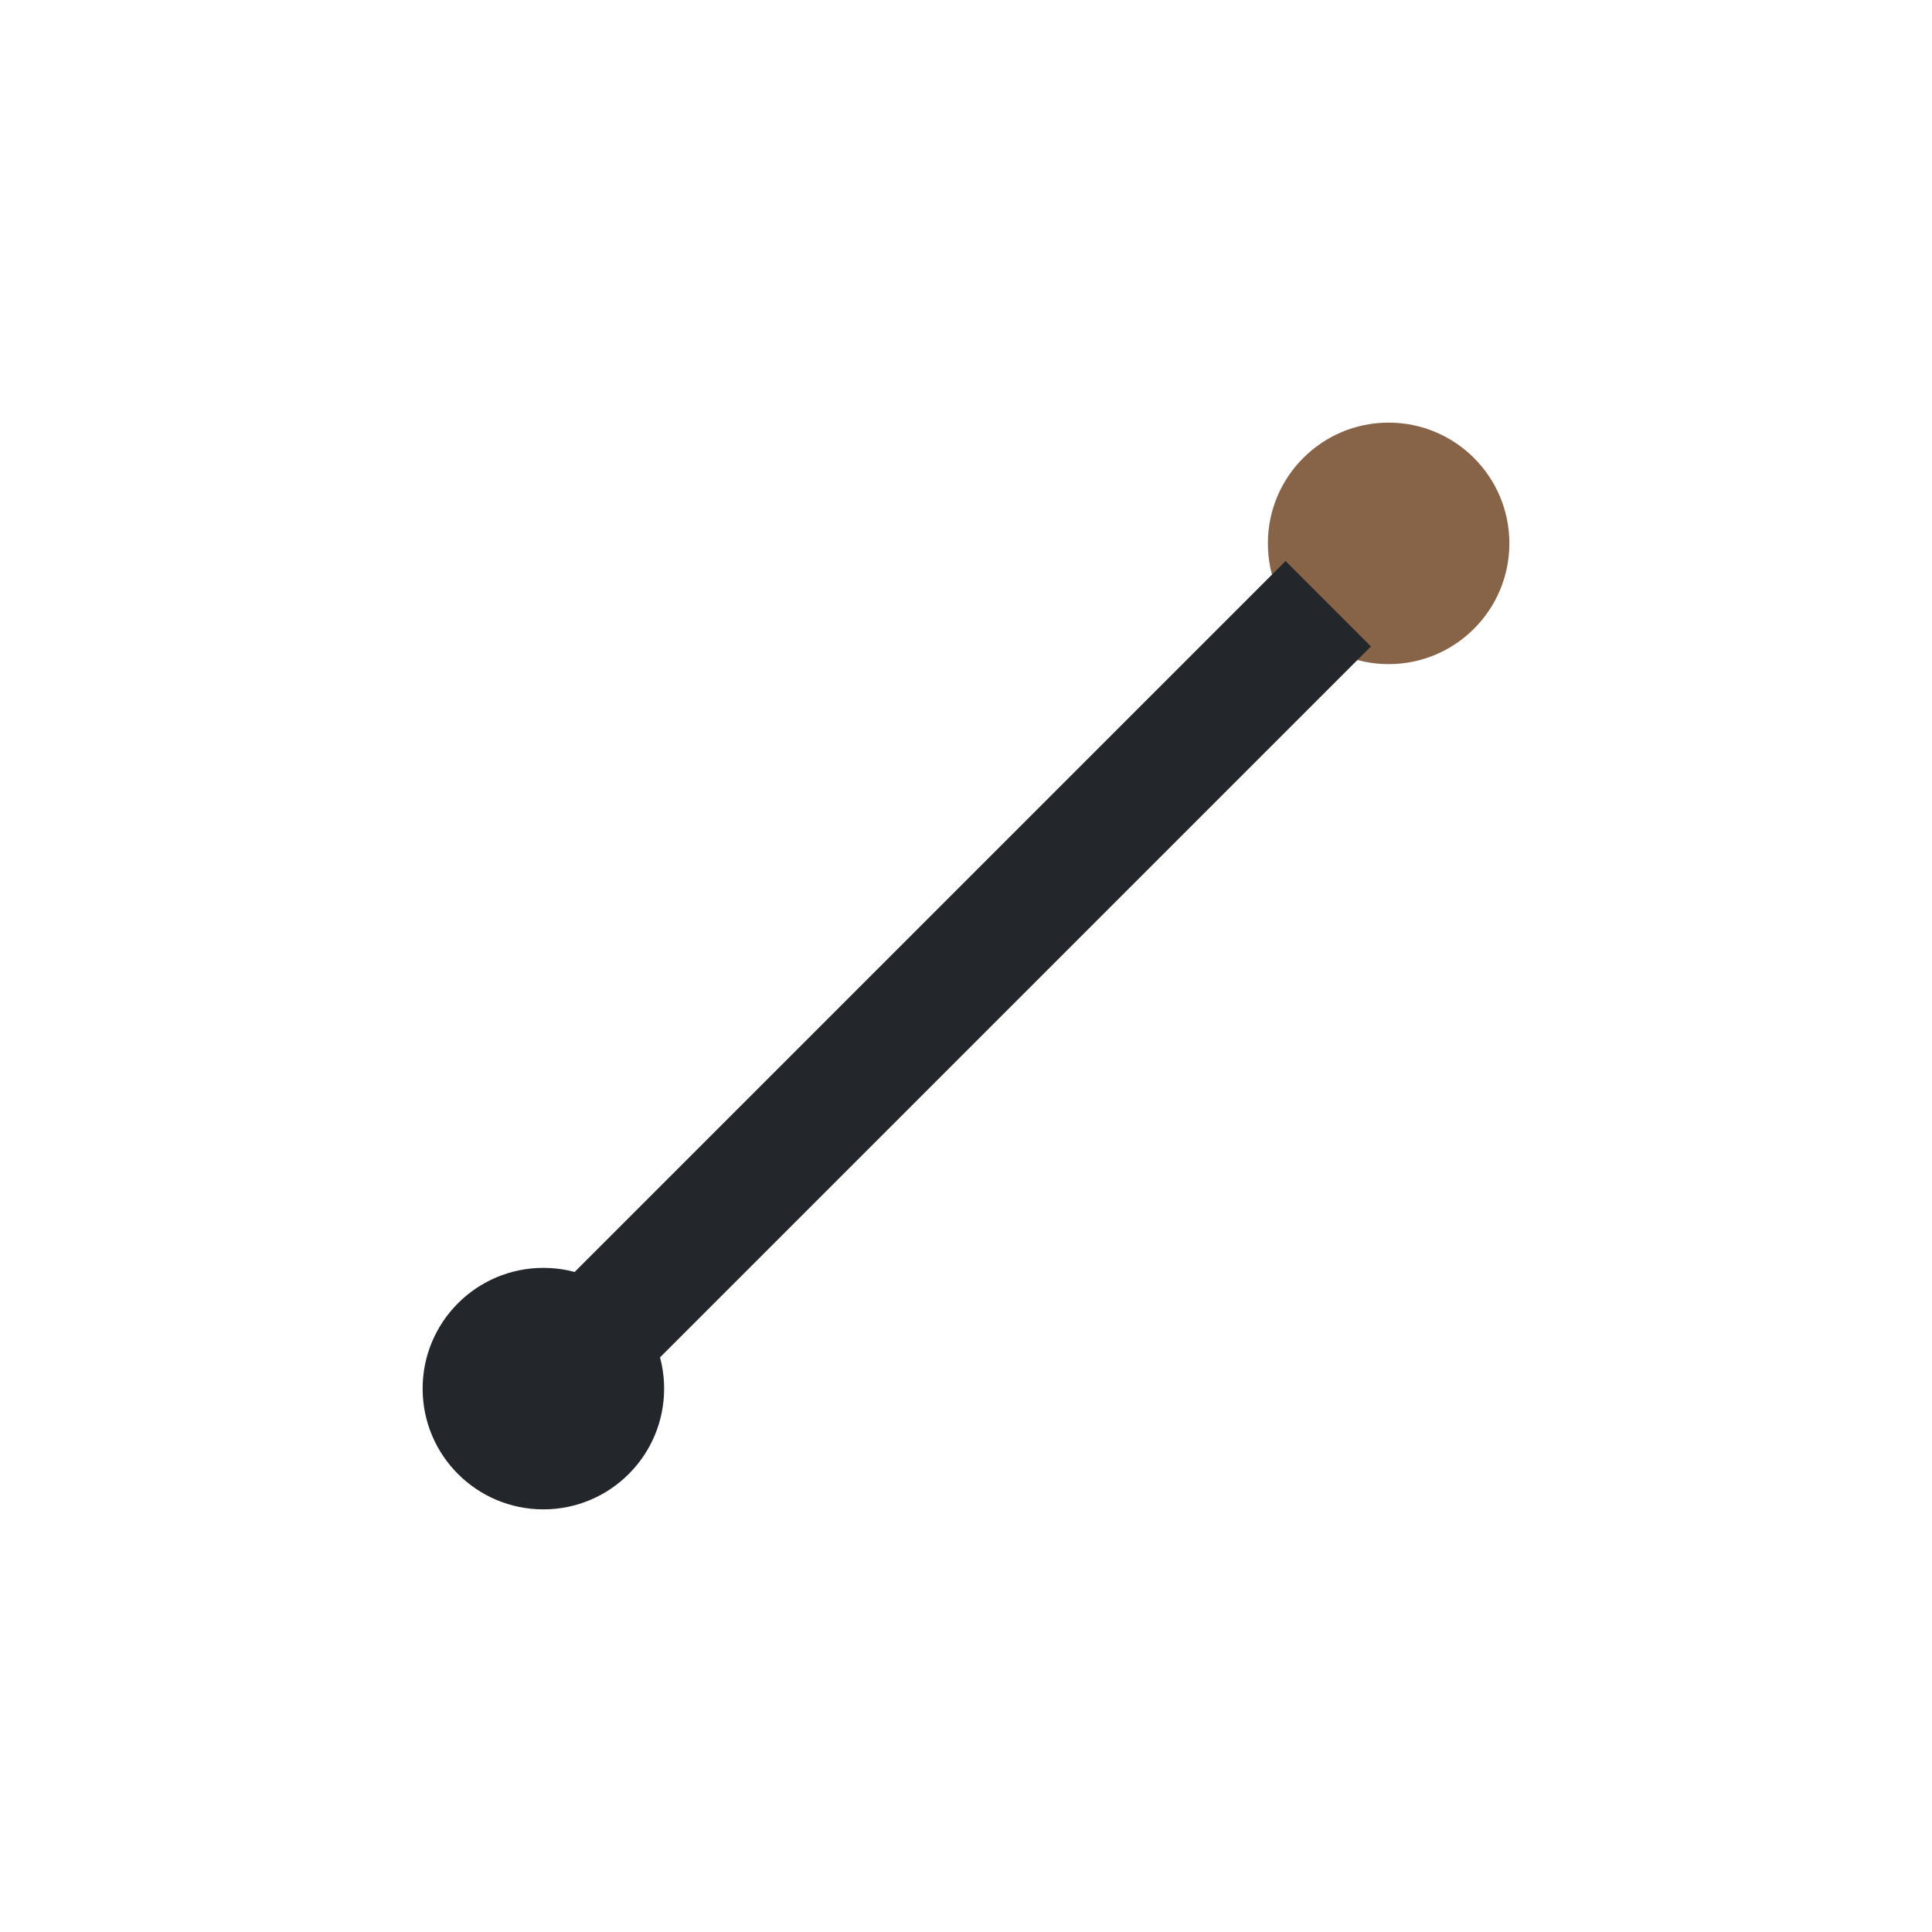<?xml version="1.0" encoding="UTF-8"?>
<svg xmlns="http://www.w3.org/2000/svg" width="32" height="32" viewBox="0 0 32 32"><circle cx="9" cy="23" r="2" fill="#23262A"/><circle cx="23" cy="9" r="2" fill="#876348"/><path d="M10 22l12-12" stroke="#23262A" stroke-width="2"/></svg>